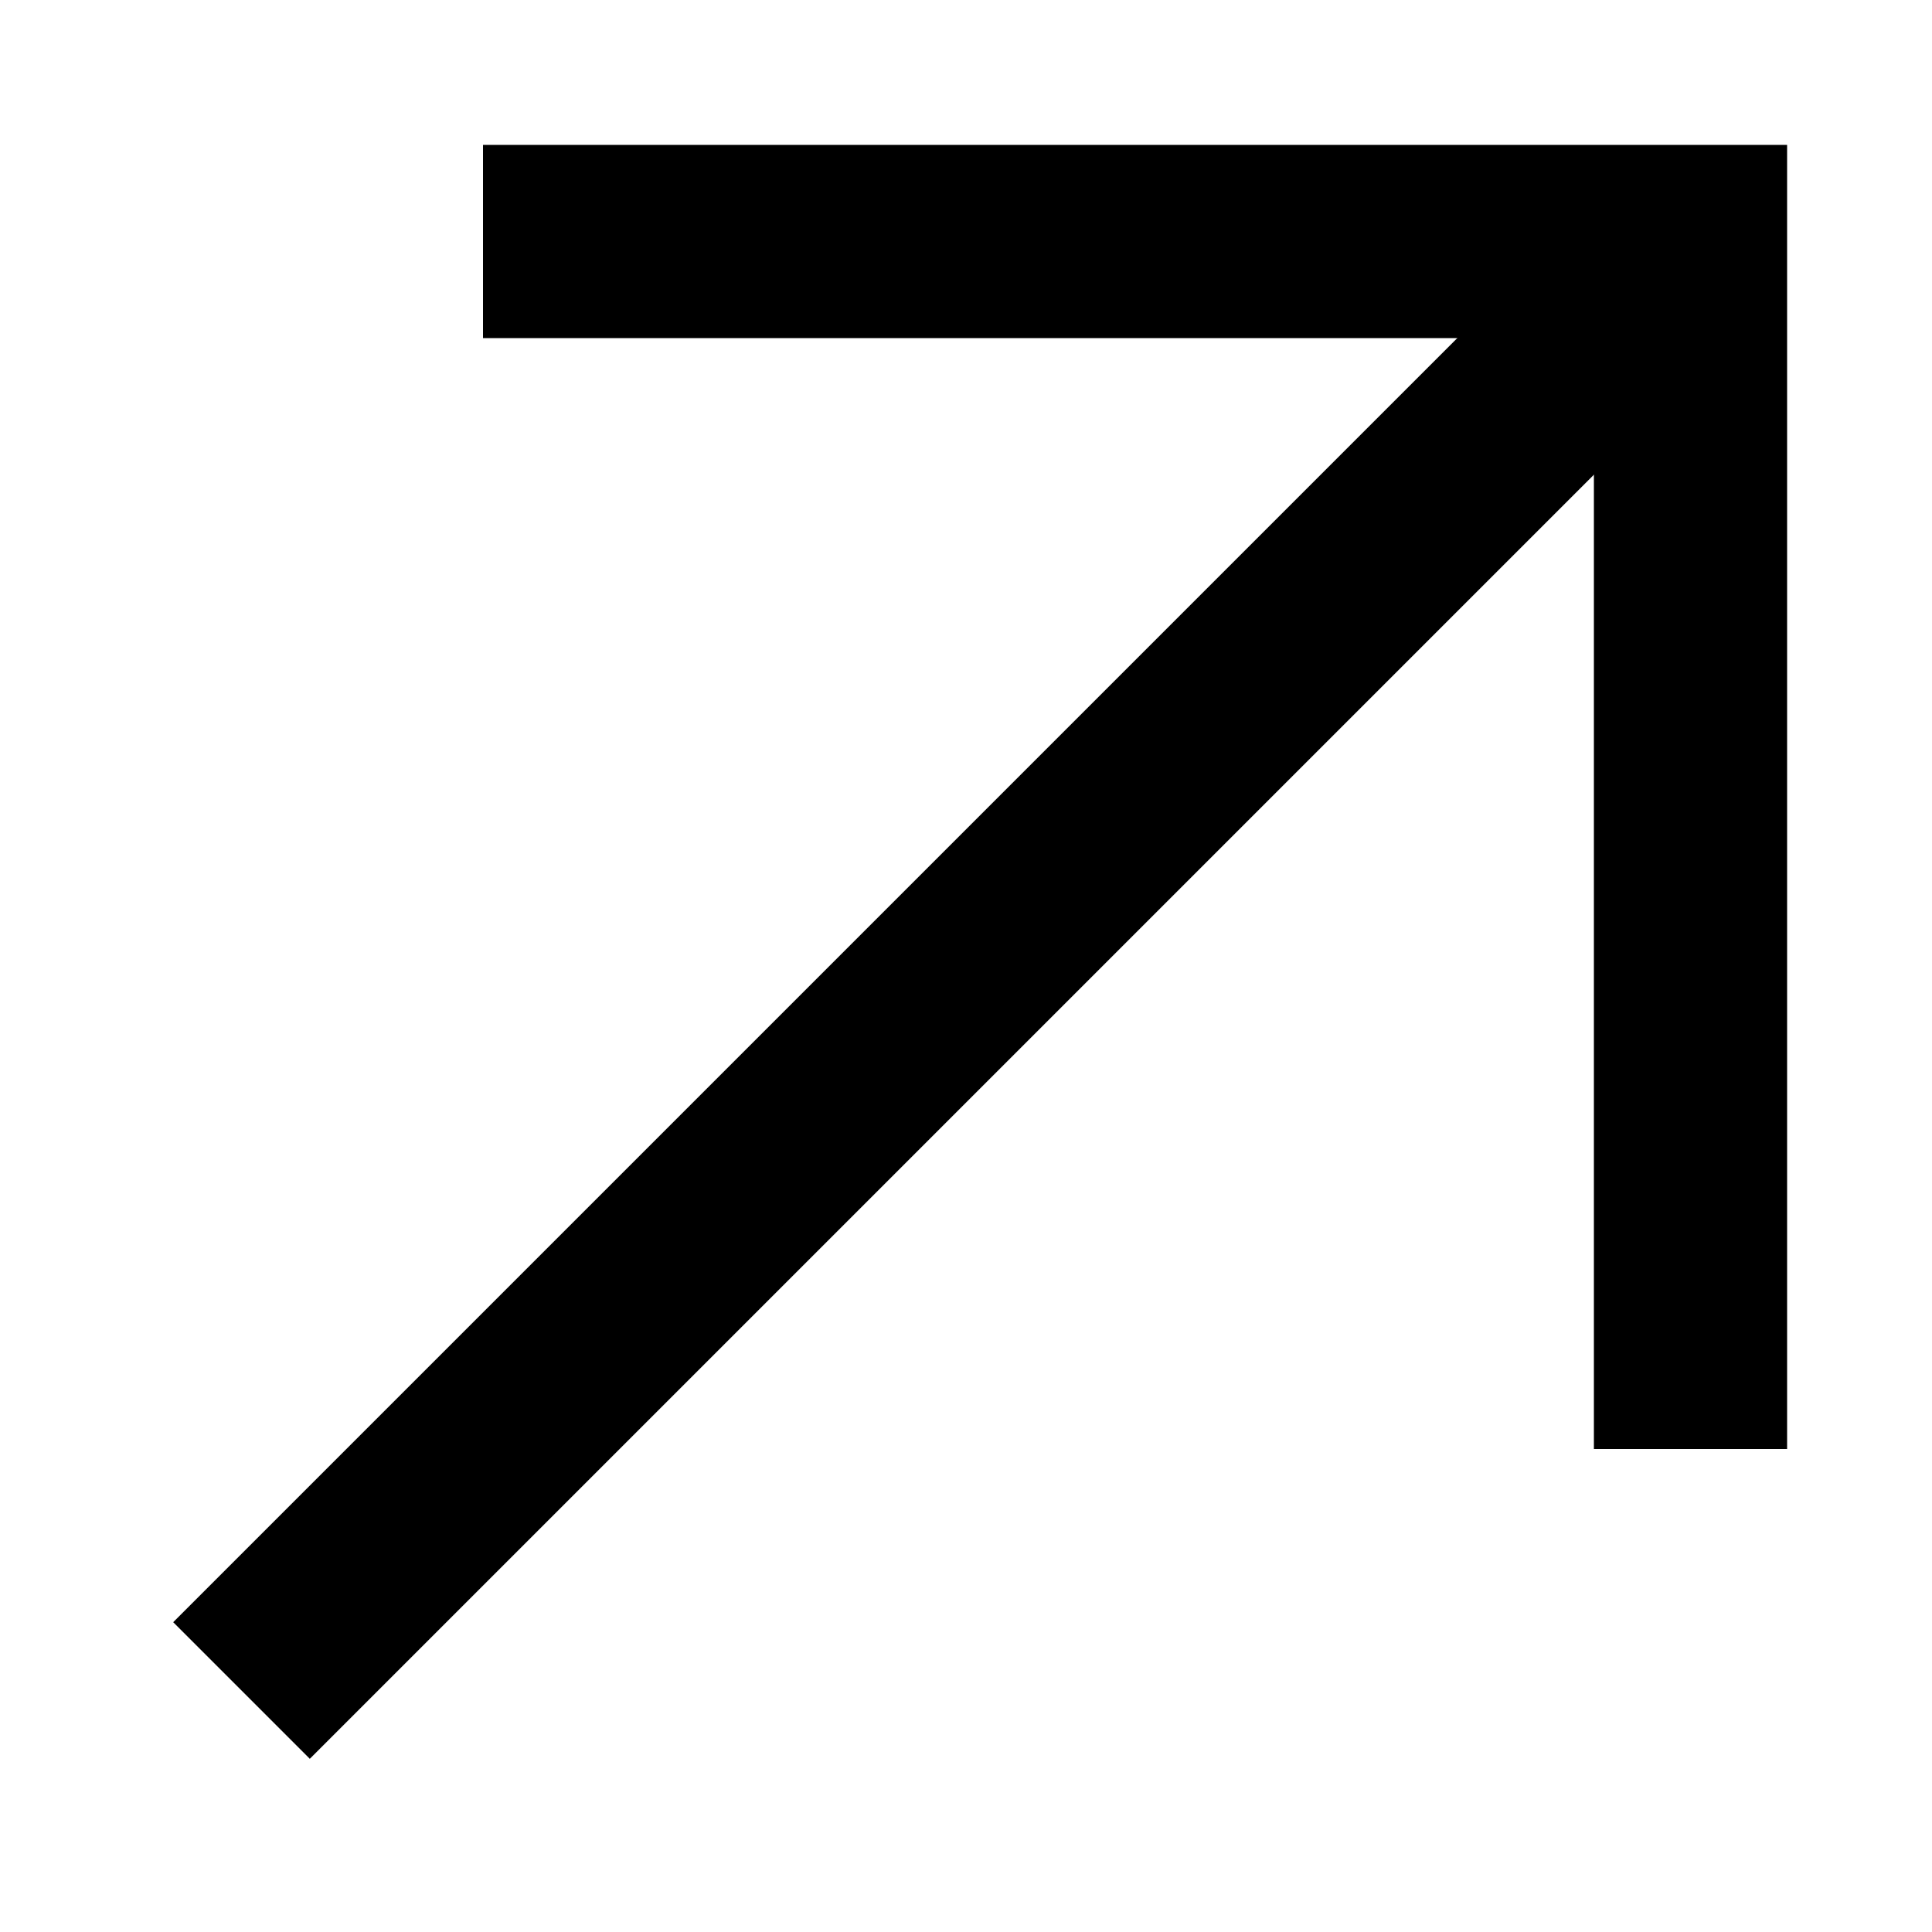 <svg width="8" height="8" viewBox="0 0 8 8" fill="none" xmlns="http://www.w3.org/2000/svg">
<path d="M2 1H7V6" stroke="black" stroke-width="0.8"/>
<path d="M7 1L1 7" stroke="black" stroke-width="0.8"/>
</svg>
